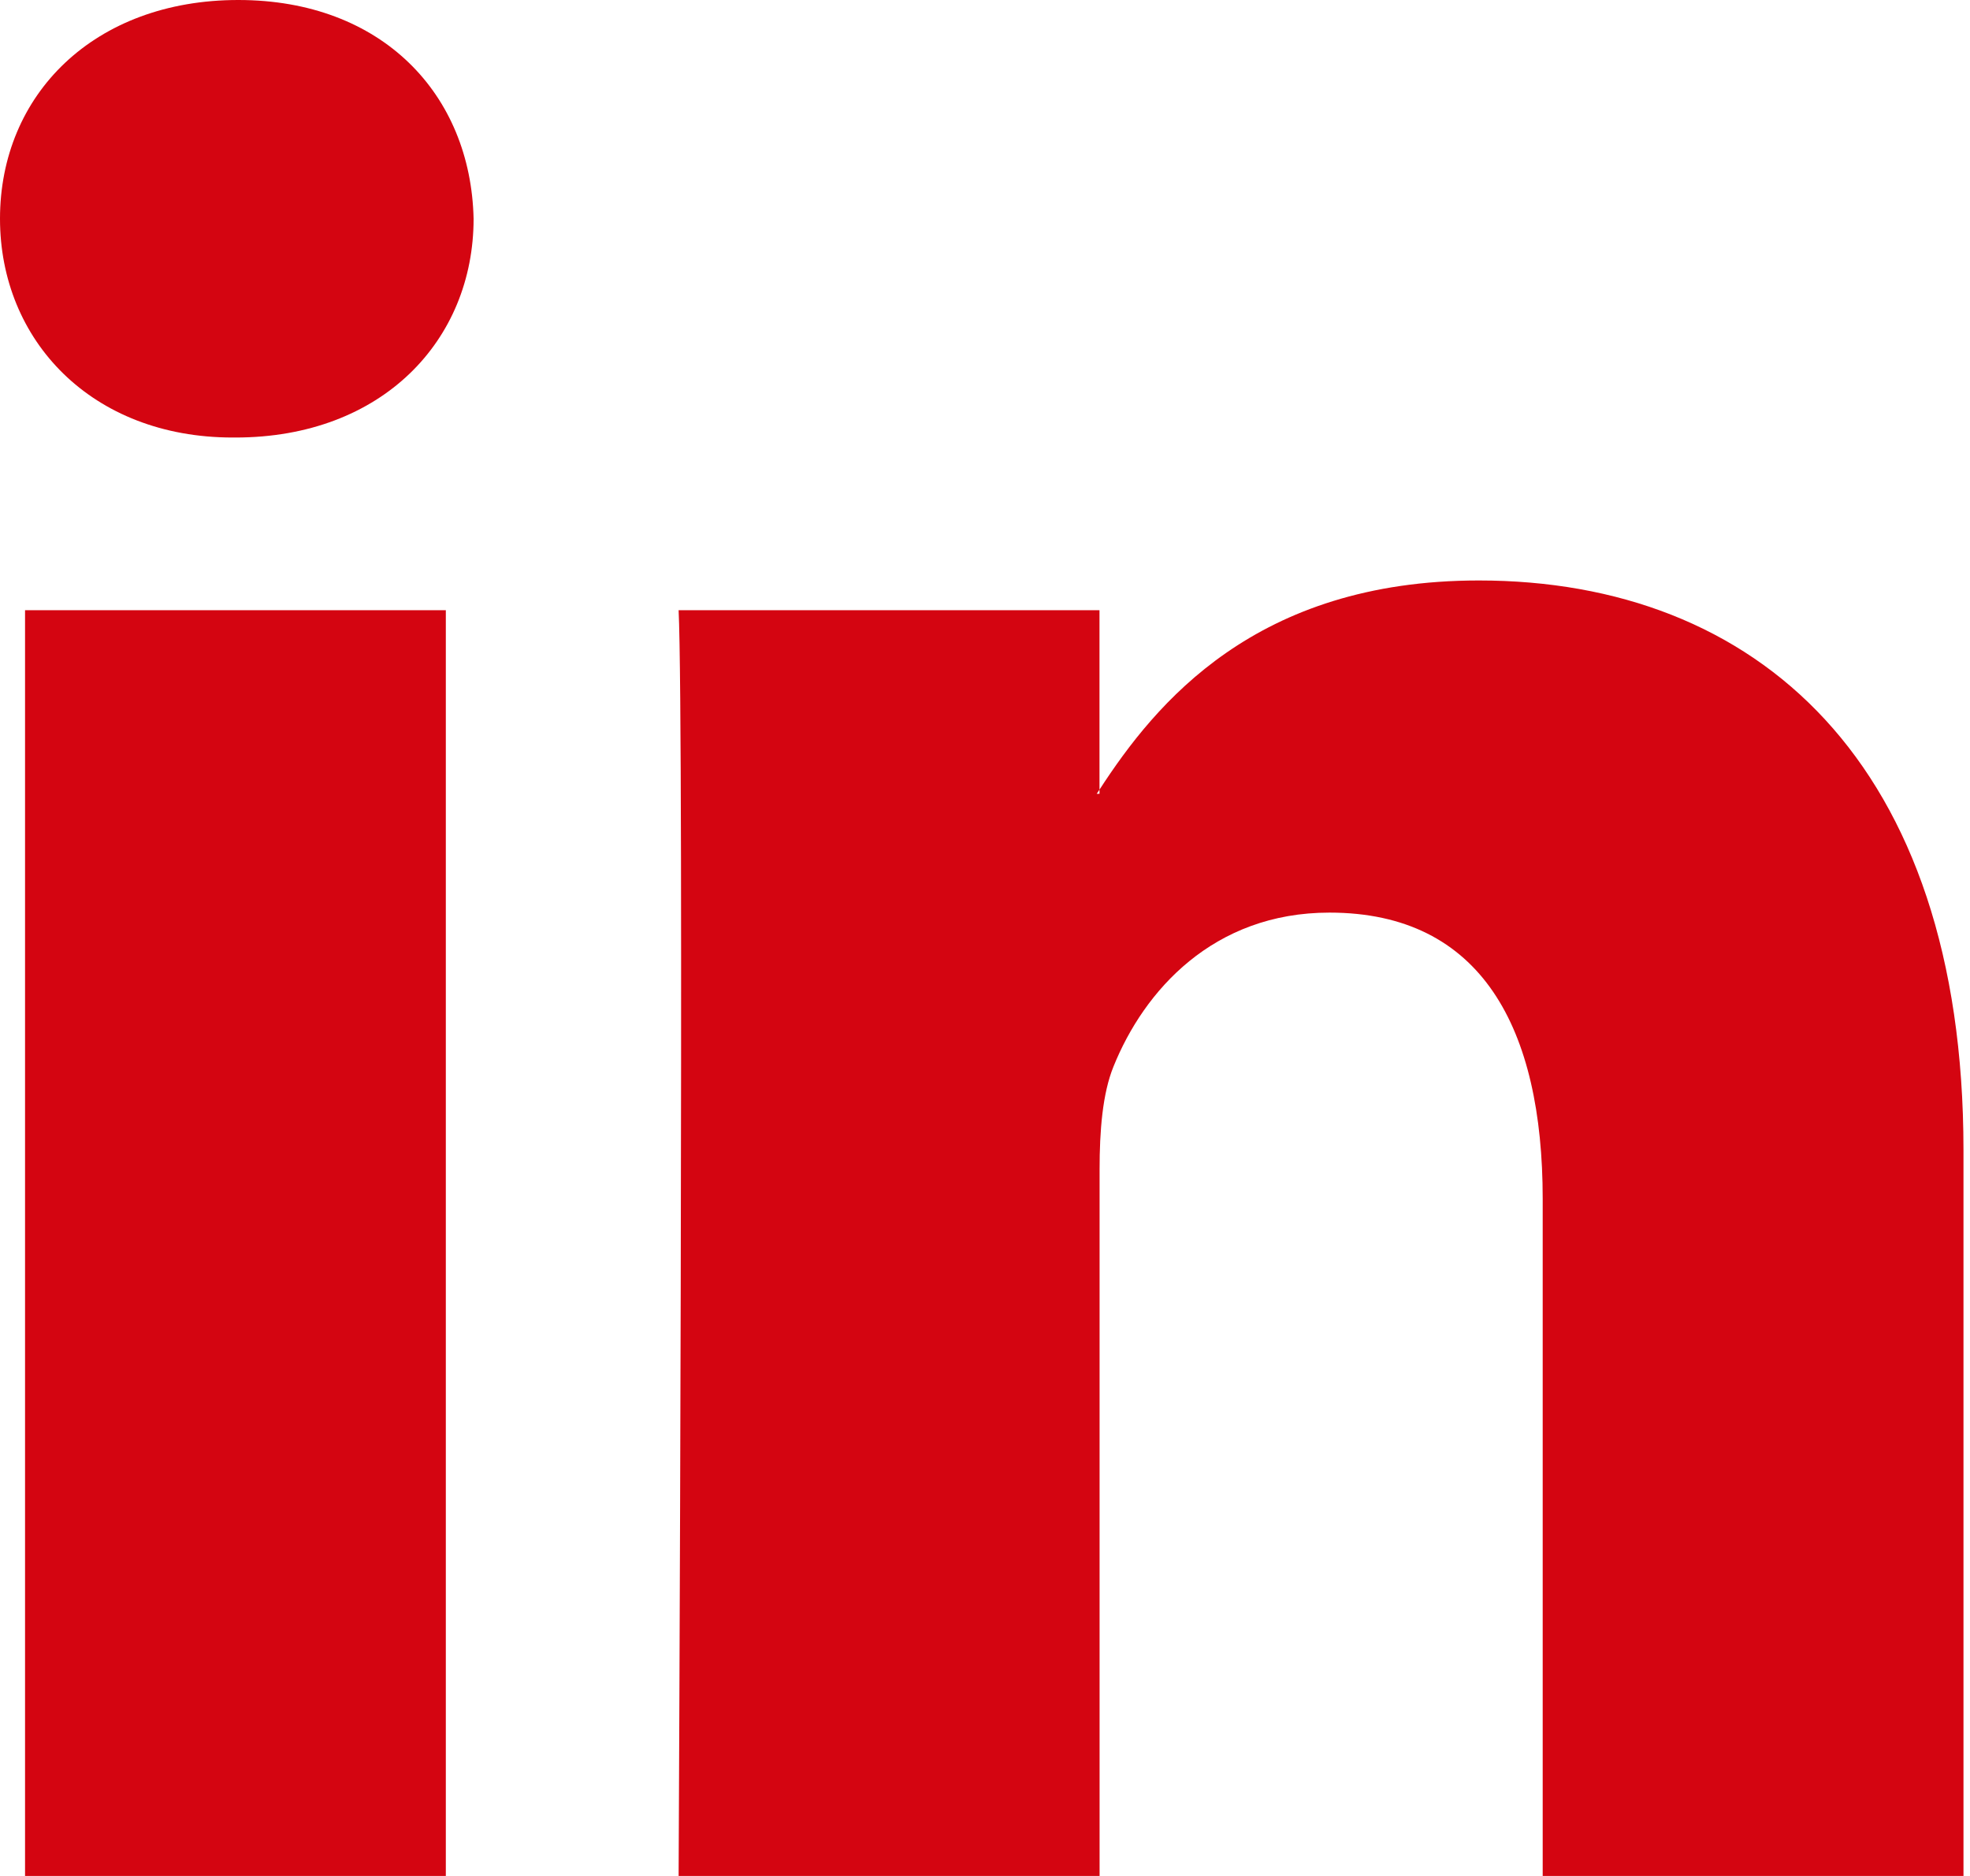 <?xml version="1.0" encoding="UTF-8"?>
<svg width="42px" height="40px" viewBox="0 0 42 40" version="1.1" xmlns="http://www.w3.org/2000/svg" xmlns:xlink="http://www.w3.org/1999/xlink">
    <!-- Generator: Sketch 49.2 (51160) - http://www.bohemiancoding.com/sketch -->
    <title>Fill 25</title>
    <desc>Created with Sketch.</desc>
    <defs></defs>
    <g id="Symbols" stroke="none" stroke-width="1" fill="none" fill-rule="evenodd">
        <g id="Footer-and-Social" transform="translate(-714, -104)" fill="#D40511">
            <g id="Group-5" transform="translate(385, 74)">
                <g id="Group-3" transform="translate(300, 0)">
                    <path d="M70.861,54.524 L70.861,70 L61.89,70 L61.89,55.562 C61.89,51.934 60.592,49.459 57.344,49.459 C54.864,49.459 53.39,51.127 52.74,52.74 C52.504,53.318 52.443,54.121 52.443,54.928 L52.443,70 L43.468,70 C43.468,70 43.588,45.545 43.468,43.011 L52.441,43.011 L52.441,46.837 C52.424,46.865 52.401,46.895 52.382,46.925 L52.441,46.925 L52.441,46.837 C53.634,45 55.764,42.377 60.529,42.377 C66.435,42.377 70.861,46.235 70.861,54.524 Z M34.08,30 C31.009,30 29,32.014 29,34.664 C29,37.254 30.951,39.329 33.961,39.329 L34.02,39.329 C37.15,39.329 39.097,37.254 39.097,34.664 C39.038,32.014 37.15,30 34.08,30 Z M29.534,70 L38.505,70 L38.505,43.011 L29.534,43.011 L29.534,70 Z" id="Fill-25"></path>
                </g>
            </g>
        </g>
    </g>
</svg>